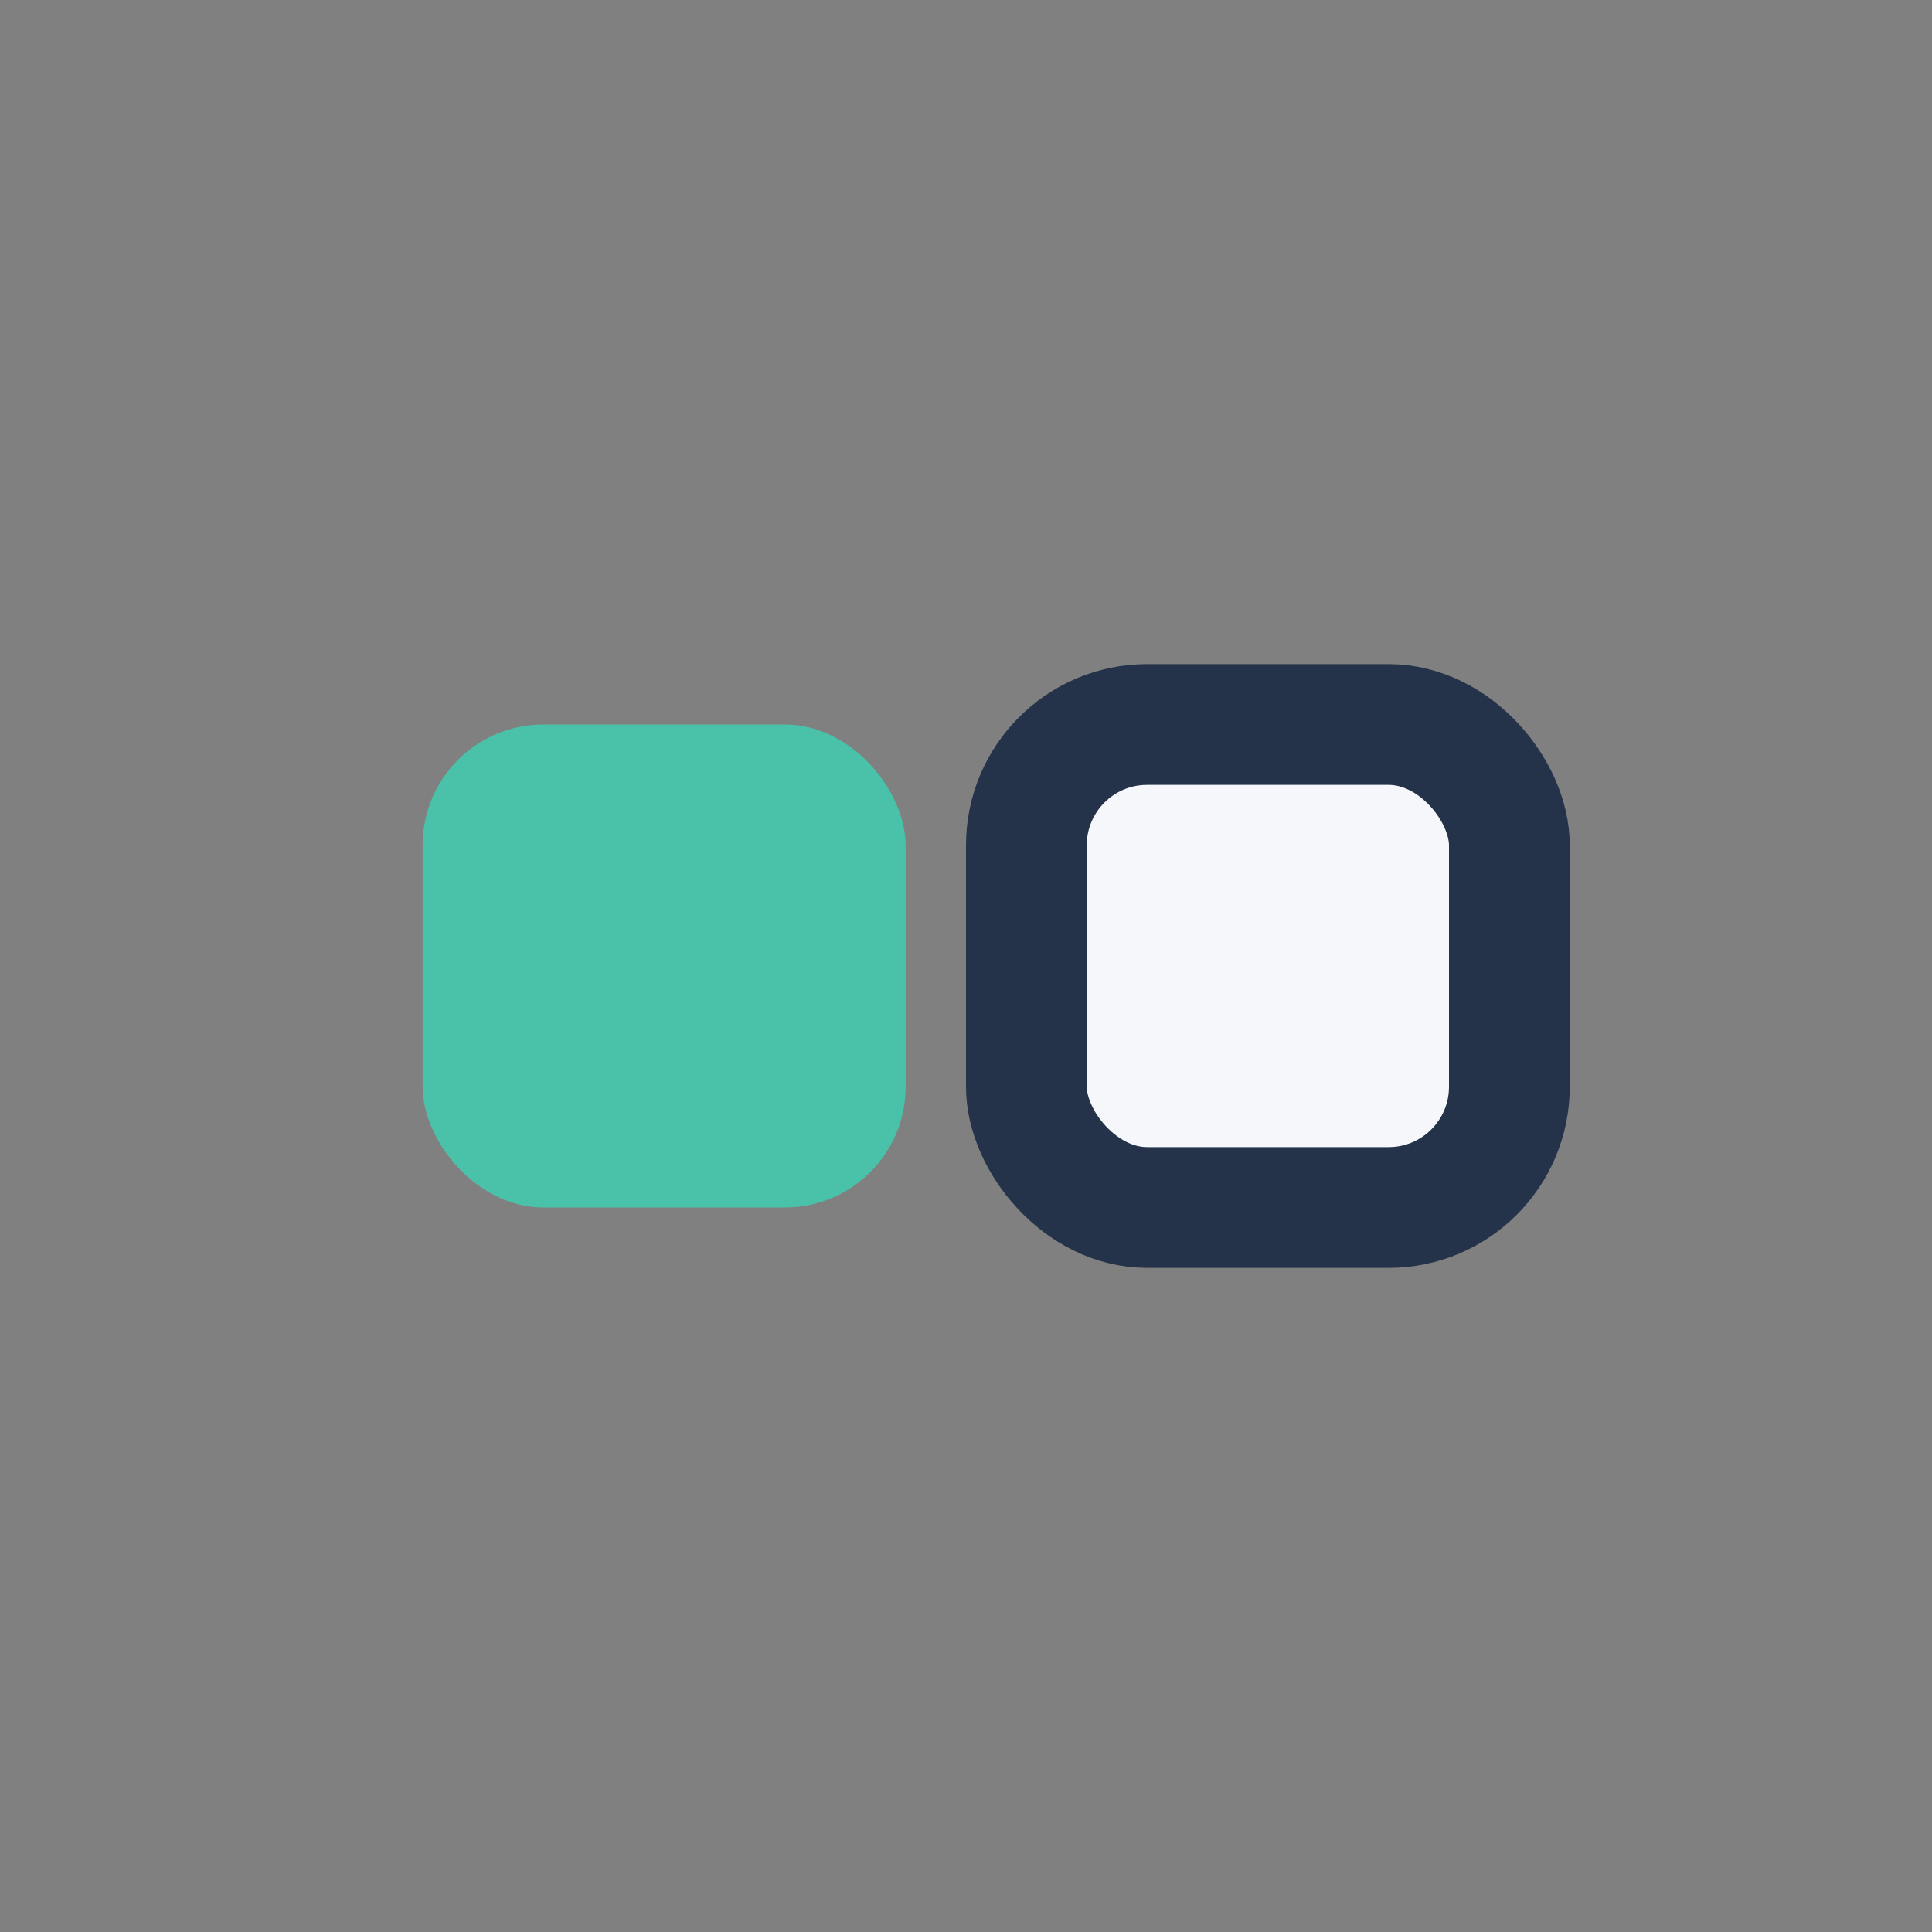 <?xml version="1.0" encoding="UTF-8"?>
<svg xmlns="http://www.w3.org/2000/svg" width="32" height="32" viewBox="0 0 32 32"><rect x="0" y="0" width="32" height="32" fill="#808080" stroke="none"/><rect x="7" y="12" width="8" height="8" rx="2" fill="#4AC2A9"/><rect x="17" y="12" width="8" height="8" rx="2" fill="#F5F7FA" stroke="#24324A" stroke-width="2"/></svg>
